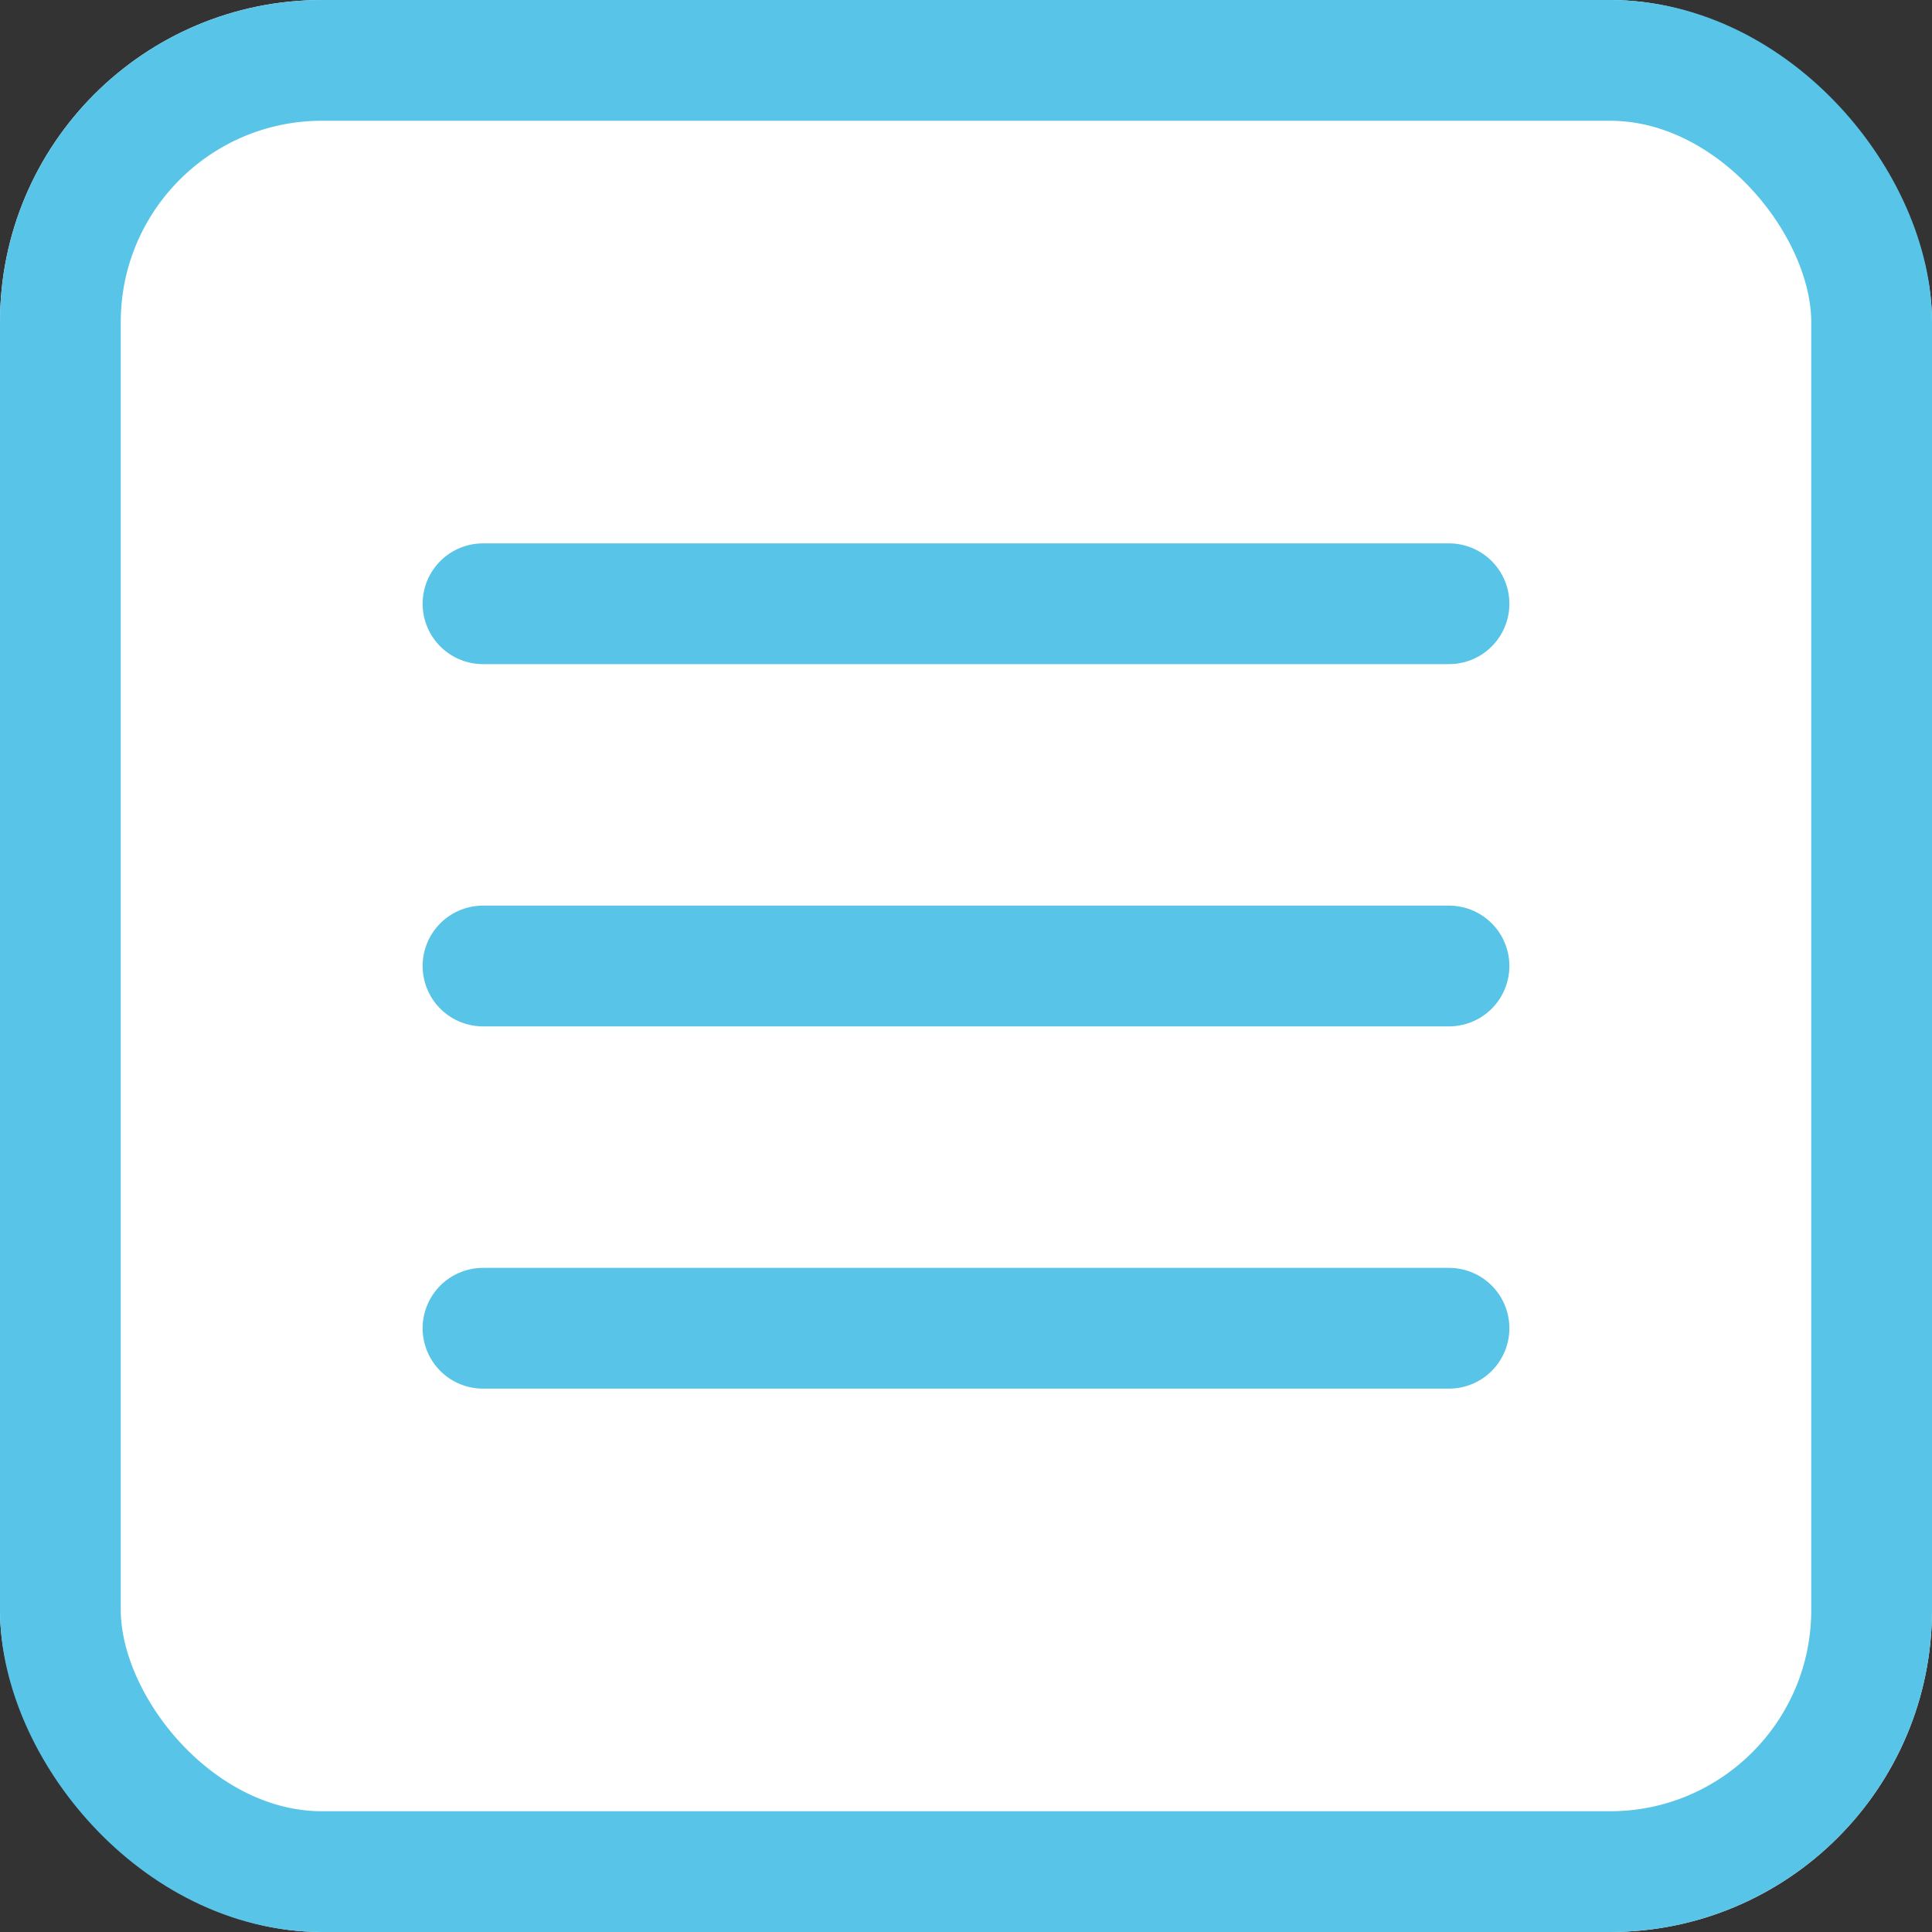 <svg xmlns="http://www.w3.org/2000/svg" width="48" height="48" viewBox="0 0 48 48">
  <rect x="0" y="0" width="48" height="48" fill="#333333" stroke="none"/>
  <g id="menu_button" data-name="menu button" transform="translate(-352 -80)">
    <g id="Rectangle_3391" data-name="Rectangle 3391" transform="translate(352 80)" fill="#fff" stroke="#57c4e8" stroke-width="3">
      <rect width="48" height="48" rx="8" stroke="none"/>
      <rect x="1.5" y="1.5" width="45" height="45" rx="6.5" fill="none"/>
    </g>
    <g id="Icon_feather-menu" data-name="Icon feather-menu" transform="translate(359.5 86)">
      <path id="Path_11834" data-name="Path 11834" d="M4.5,18h24" fill="none" stroke="#57c4e8" stroke-linecap="round" stroke-linejoin="round" stroke-width="3"/>
      <path id="Path_11835" data-name="Path 11835" d="M4.5,9h24" fill="none" stroke="#57c4e8" stroke-linecap="round" stroke-linejoin="round" stroke-width="3"/>
      <path id="Path_11836" data-name="Path 11836" d="M4.5,27h24" fill="none" stroke="#57c4e8" stroke-linecap="round" stroke-linejoin="round" stroke-width="3"/>
    </g>
  </g>
</svg>
